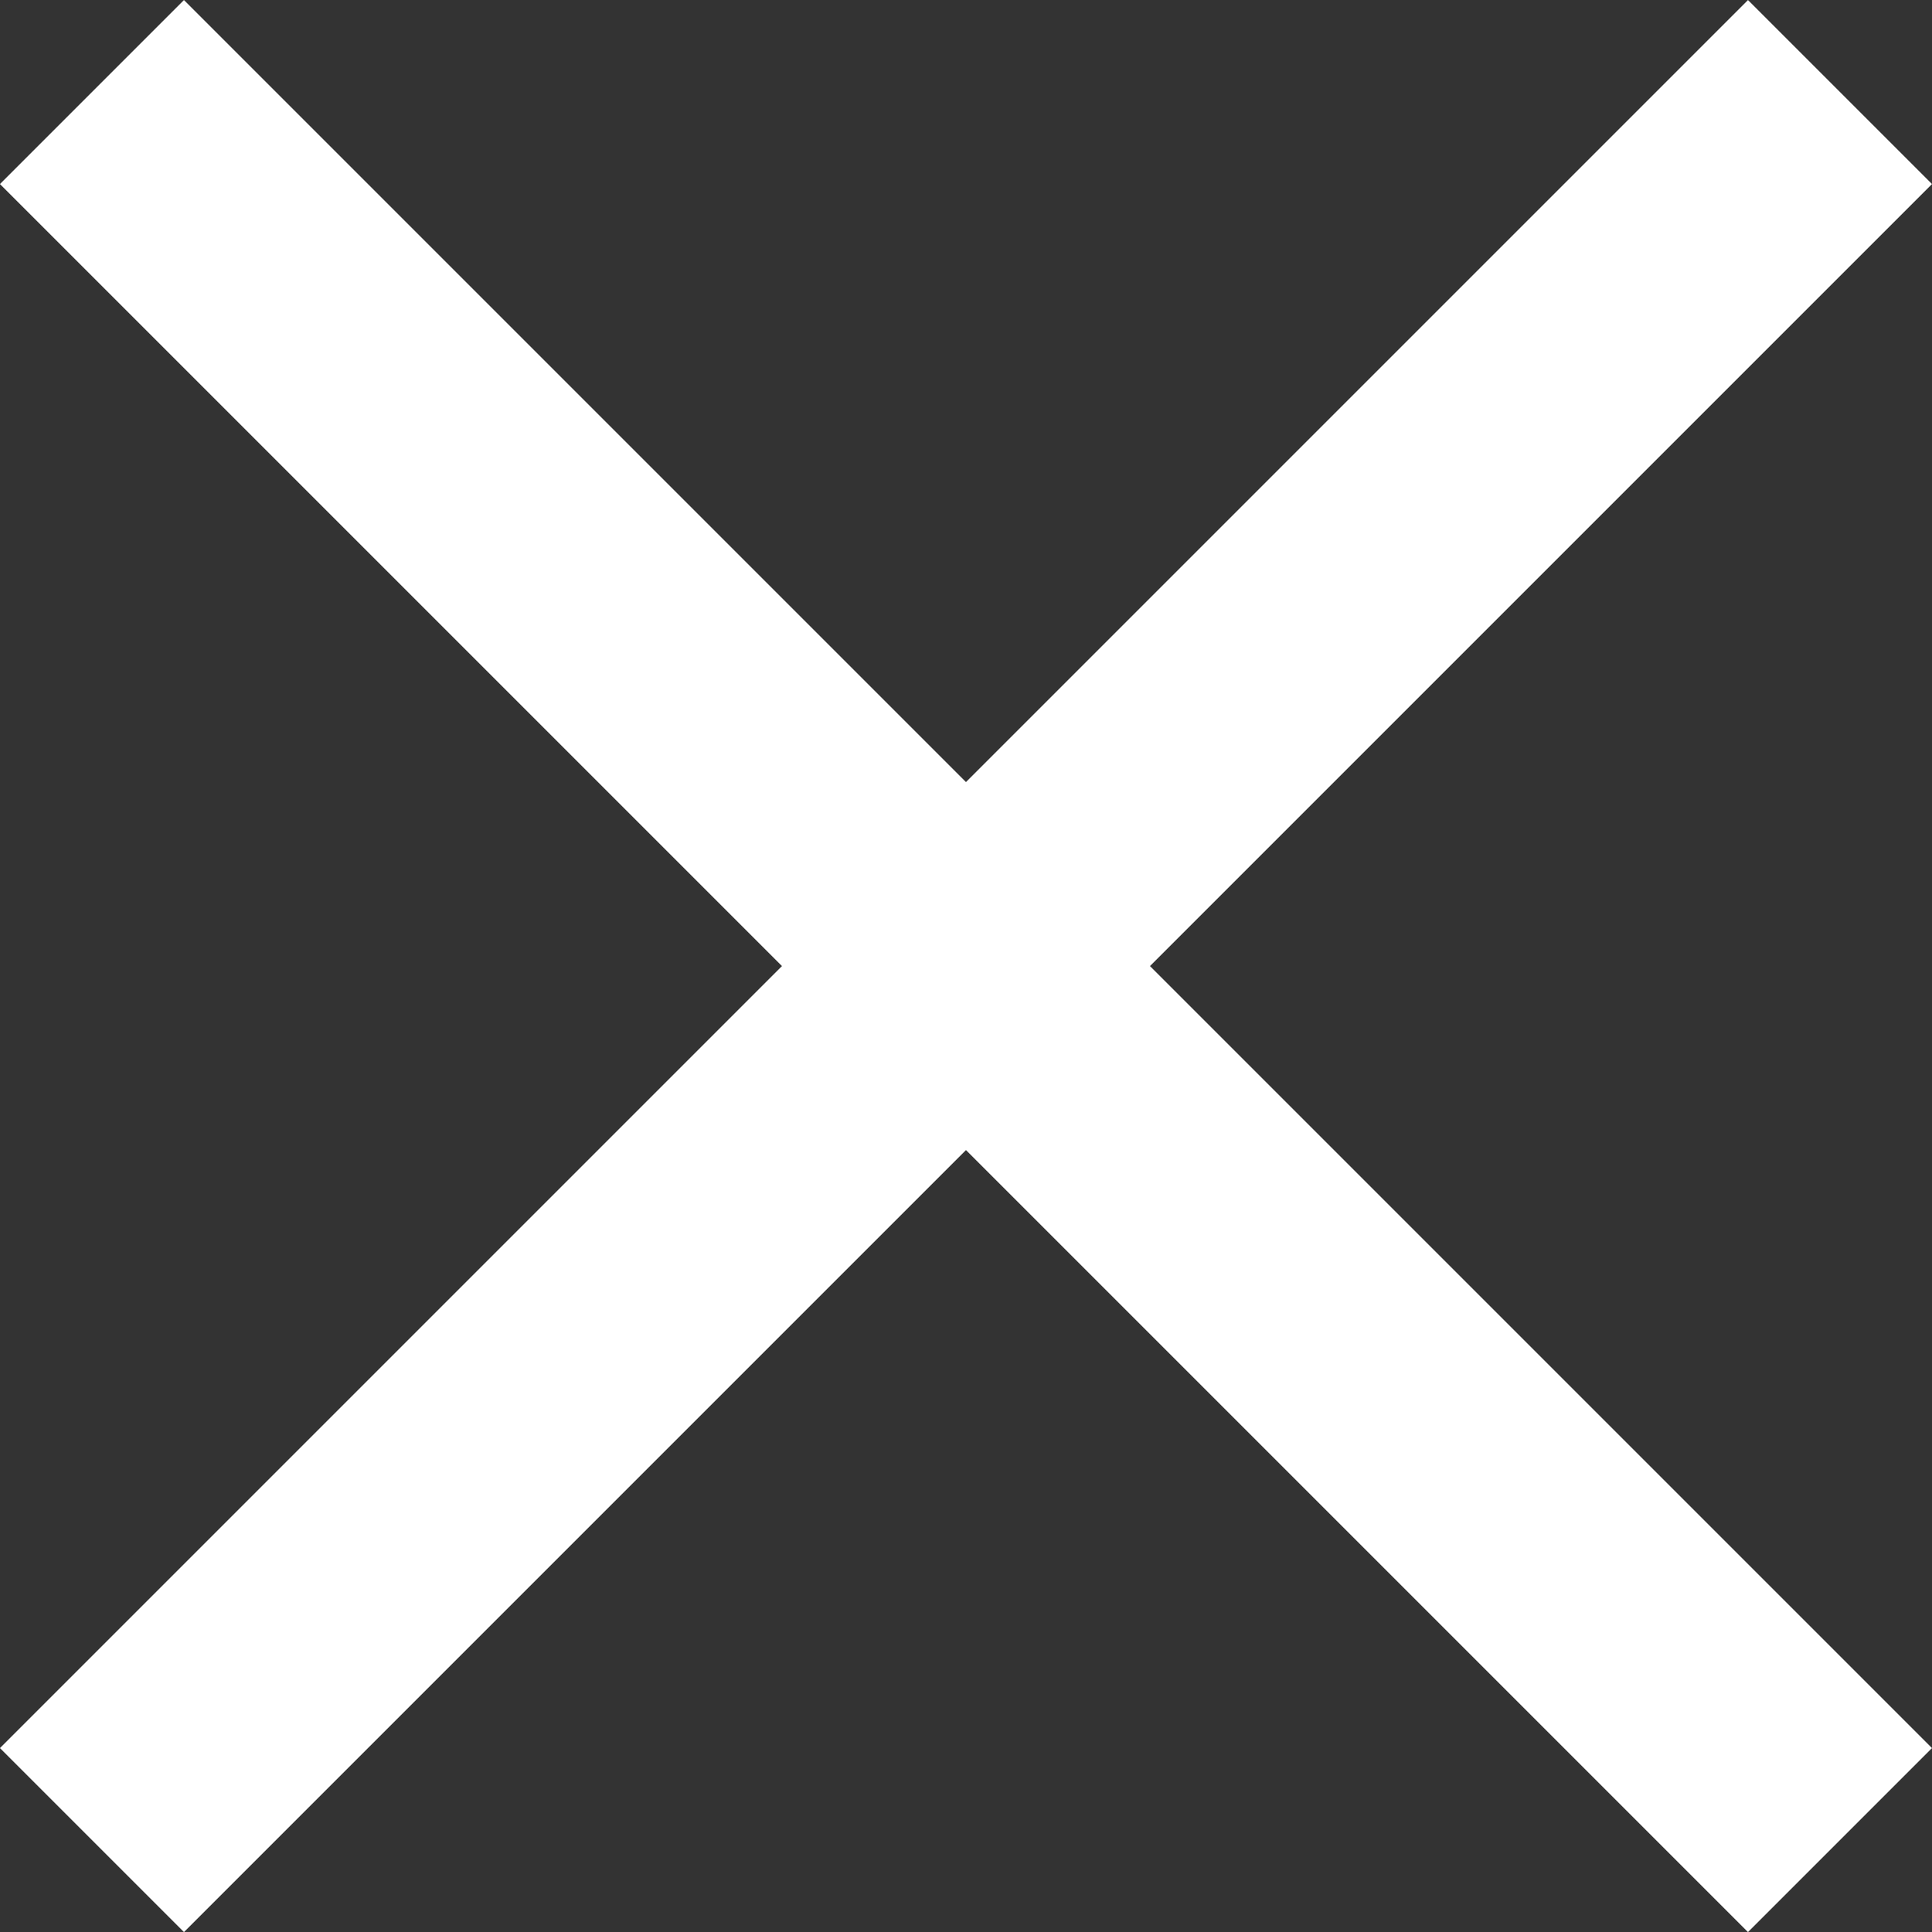 <svg xmlns="http://www.w3.org/2000/svg" width="14.849" height="14.849" viewBox="0 0 14.849 14.849">
  <rect x="0" y="0" width="14.849" height="14.849" fill="#333333" stroke="none"/>
  <g id="グループ_327" data-name="グループ 327" transform="translate(214.253 -704.278) rotate(45)">
    <line id="線_1" data-name="線 1" x2="19" transform="translate(347.5 649.5)" fill="none" stroke="#fff" stroke-width="2"/>
    <line id="線_2" data-name="線 2" x2="19" transform="translate(357 640) rotate(90)" fill="none" stroke="#fff" stroke-width="2"/>
  </g>
</svg>
